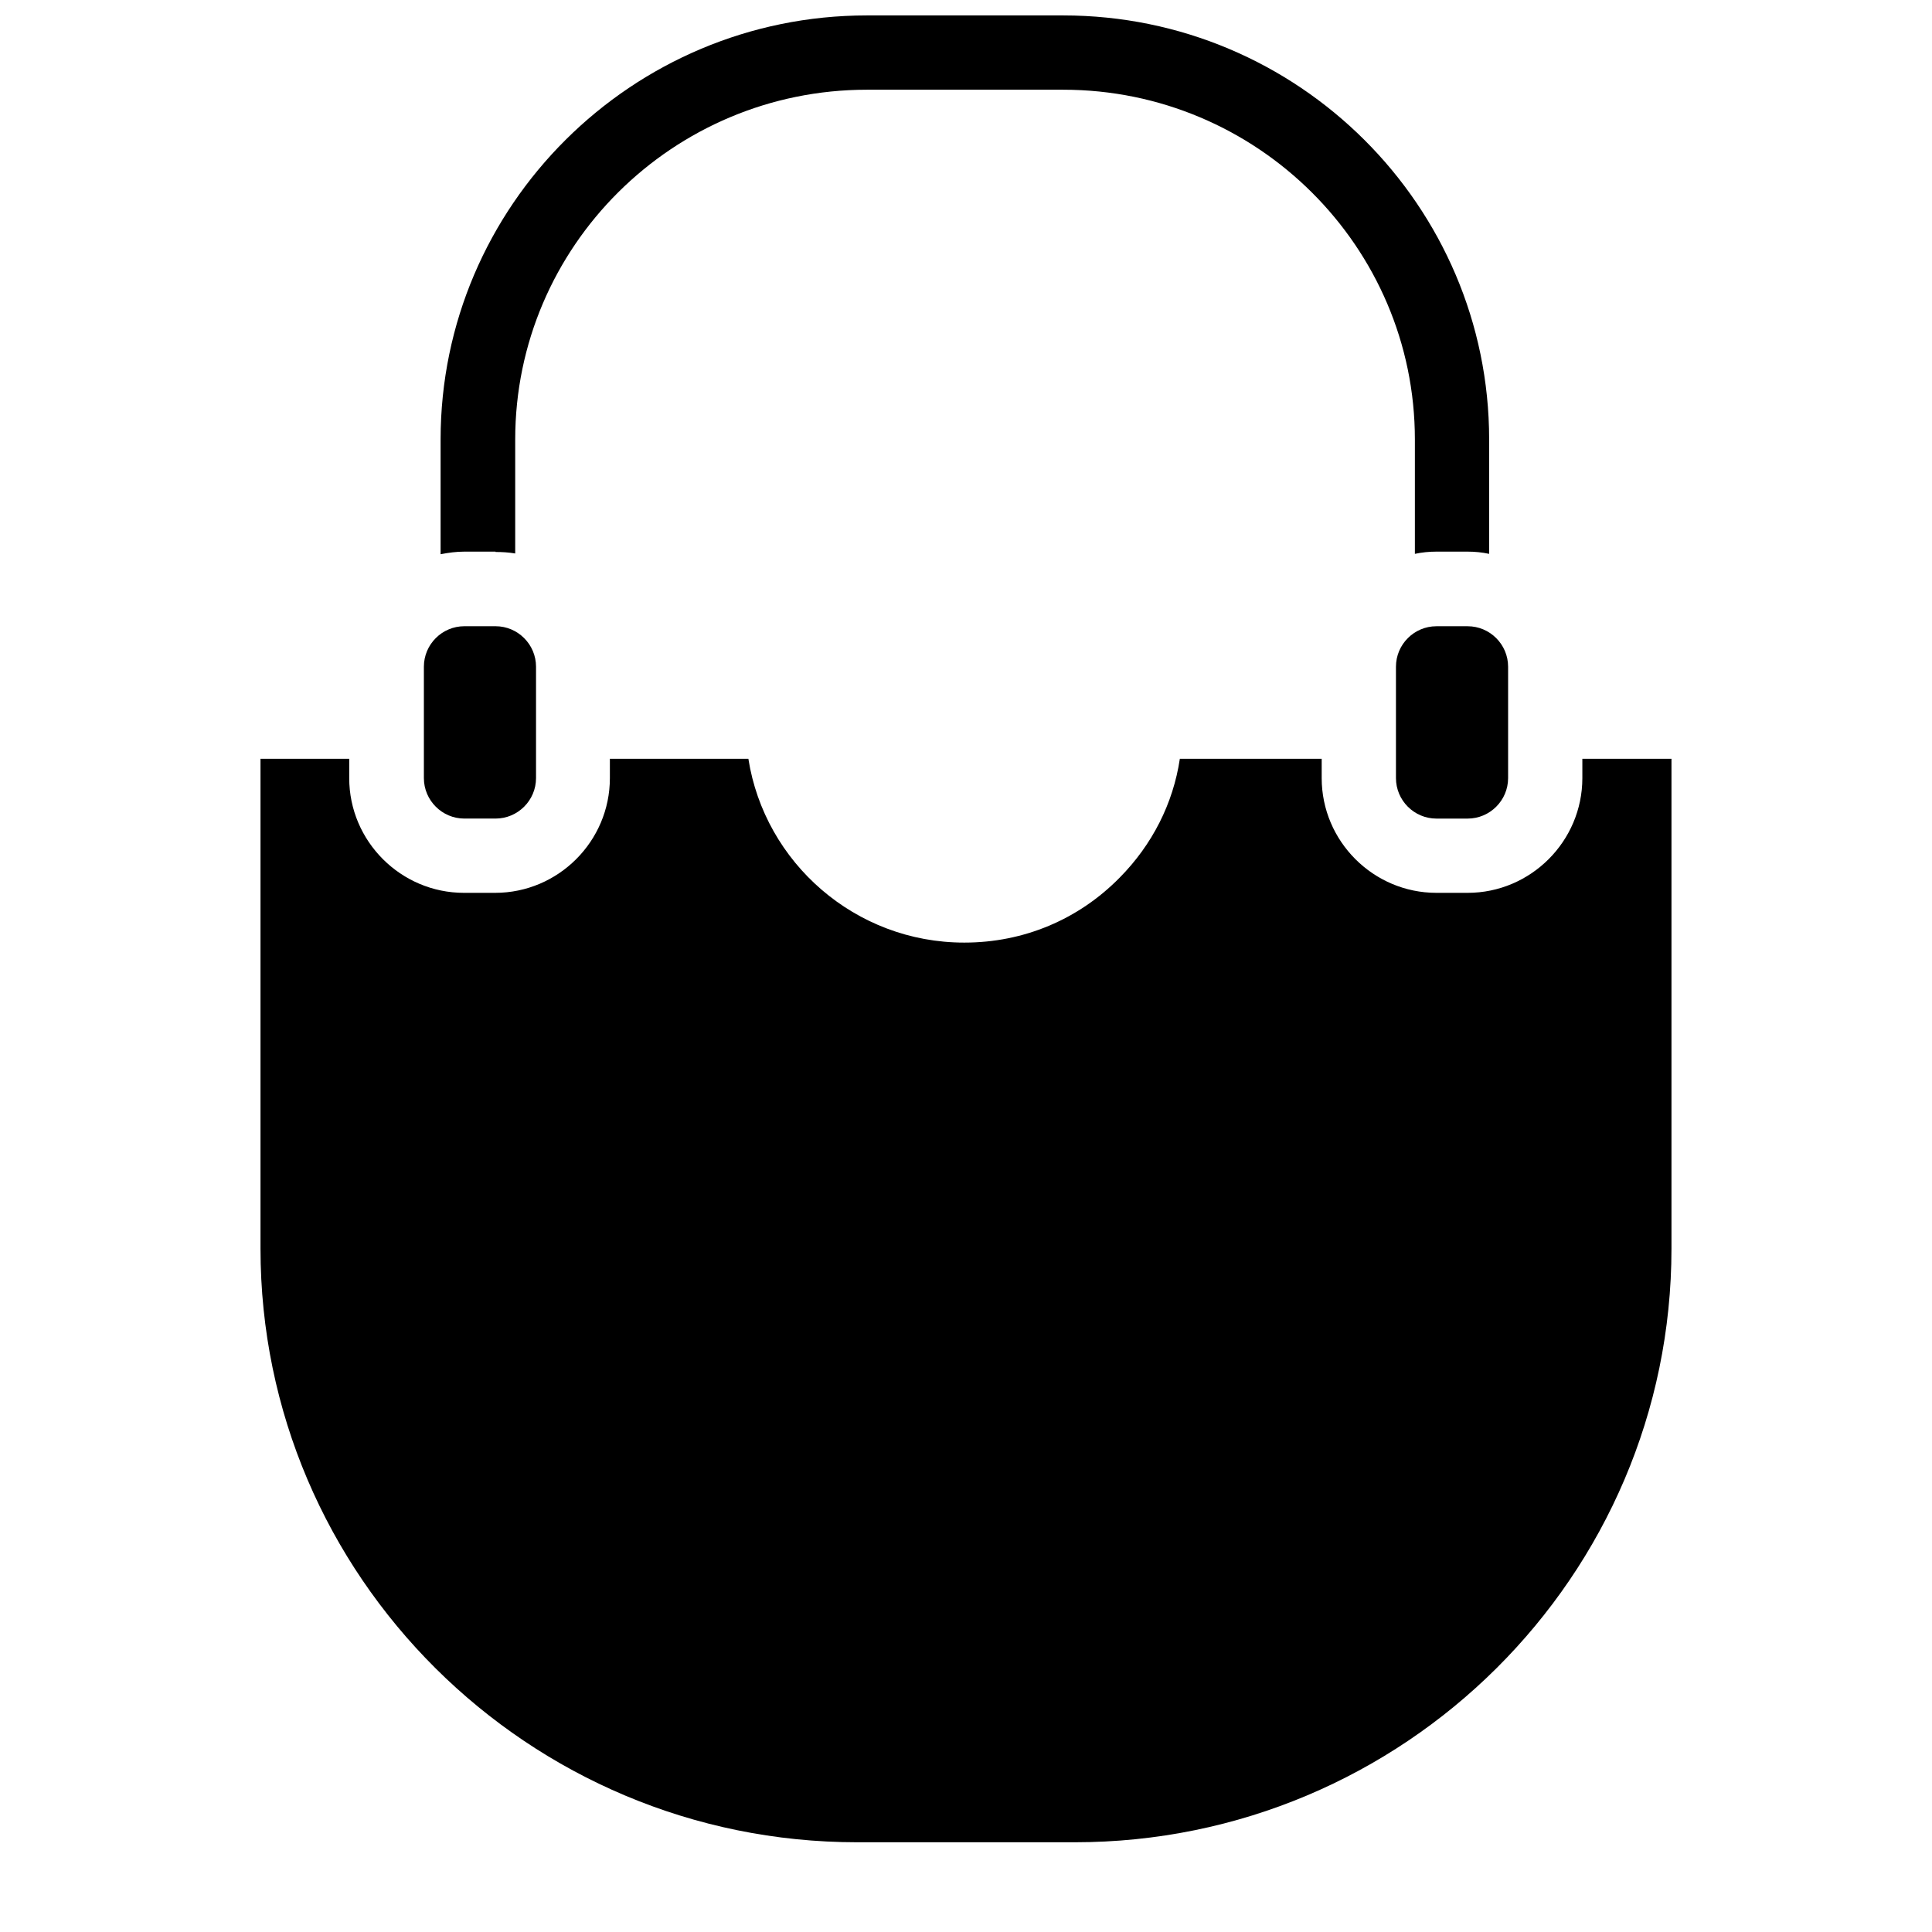 <?xml version="1.0" encoding="UTF-8"?>
<!-- Uploaded to: ICON Repo, www.svgrepo.com, Generator: ICON Repo Mixer Tools -->
<svg width="800px" height="800px" version="1.1" viewBox="144 144 512 512" xmlns="http://www.w3.org/2000/svg">
 <defs>
  <clipPath id="a">
   <path d="m260 148.09h279v142.91h-279z"/>
  </clipPath>
 </defs>
 <path d="m267.06 360.93h8.266c5.902 0 10.727-4.82 10.727-10.727v-29.52c0-5.902-4.82-10.727-10.727-10.727h-8.266c-5.902 0-10.727 4.82-10.727 10.727v29.52c0.004 5.906 4.824 10.727 10.727 10.727z"/>
 <path d="m524.67 309.96c-5.902 0-10.727 4.82-10.727 10.727v29.52c0 5.902 4.82 10.727 10.727 10.727h8.266c5.902 0 10.727-4.82 10.727-10.727v-29.52c0-5.902-4.82-10.727-10.727-10.727z"/>
 <path d="m563.34 345.09v5.117c0 16.727-13.676 30.406-30.406 30.406h-8.266c-16.727 0-30.406-13.676-30.406-30.406v-5.117h-37.59c-1.77 11.809-7.281 22.73-15.941 31.488-10.922 11.121-25.484 17.219-41.133 17.219h-0.098c-28.832 0-52.84-21.156-57.172-48.707h-36.703v5.117c0 16.727-13.676 30.406-30.406 30.406h-8.266c-16.727 0-30.406-13.676-30.406-30.406v-5.117h-23.512v129.79c0 86.793 70.945 157.34 158.13 157.34h57.664c87.184 0 158.13-70.555 158.13-157.34v-129.79z"/>
 <g clip-path="url(#a)">
  <path d="m275.32 290.28c1.77 0 3.445 0.098 5.215 0.395v-30.207c0-51.168 41.82-92.691 93.184-92.691h52.055c51.363 0 93.184 41.625 93.184 92.691v30.309c1.871-0.395 3.738-0.59 5.707-0.59h8.266c1.969 0 3.836 0.195 5.707 0.59v-30.309c0.004-61.895-50.574-112.38-112.86-112.38h-52.055c-62.289 0-112.96 50.48-112.96 112.38v30.406c2.066-0.395 4.133-0.688 6.297-0.688l8.266-0.004z"/>
 </g>
</svg>